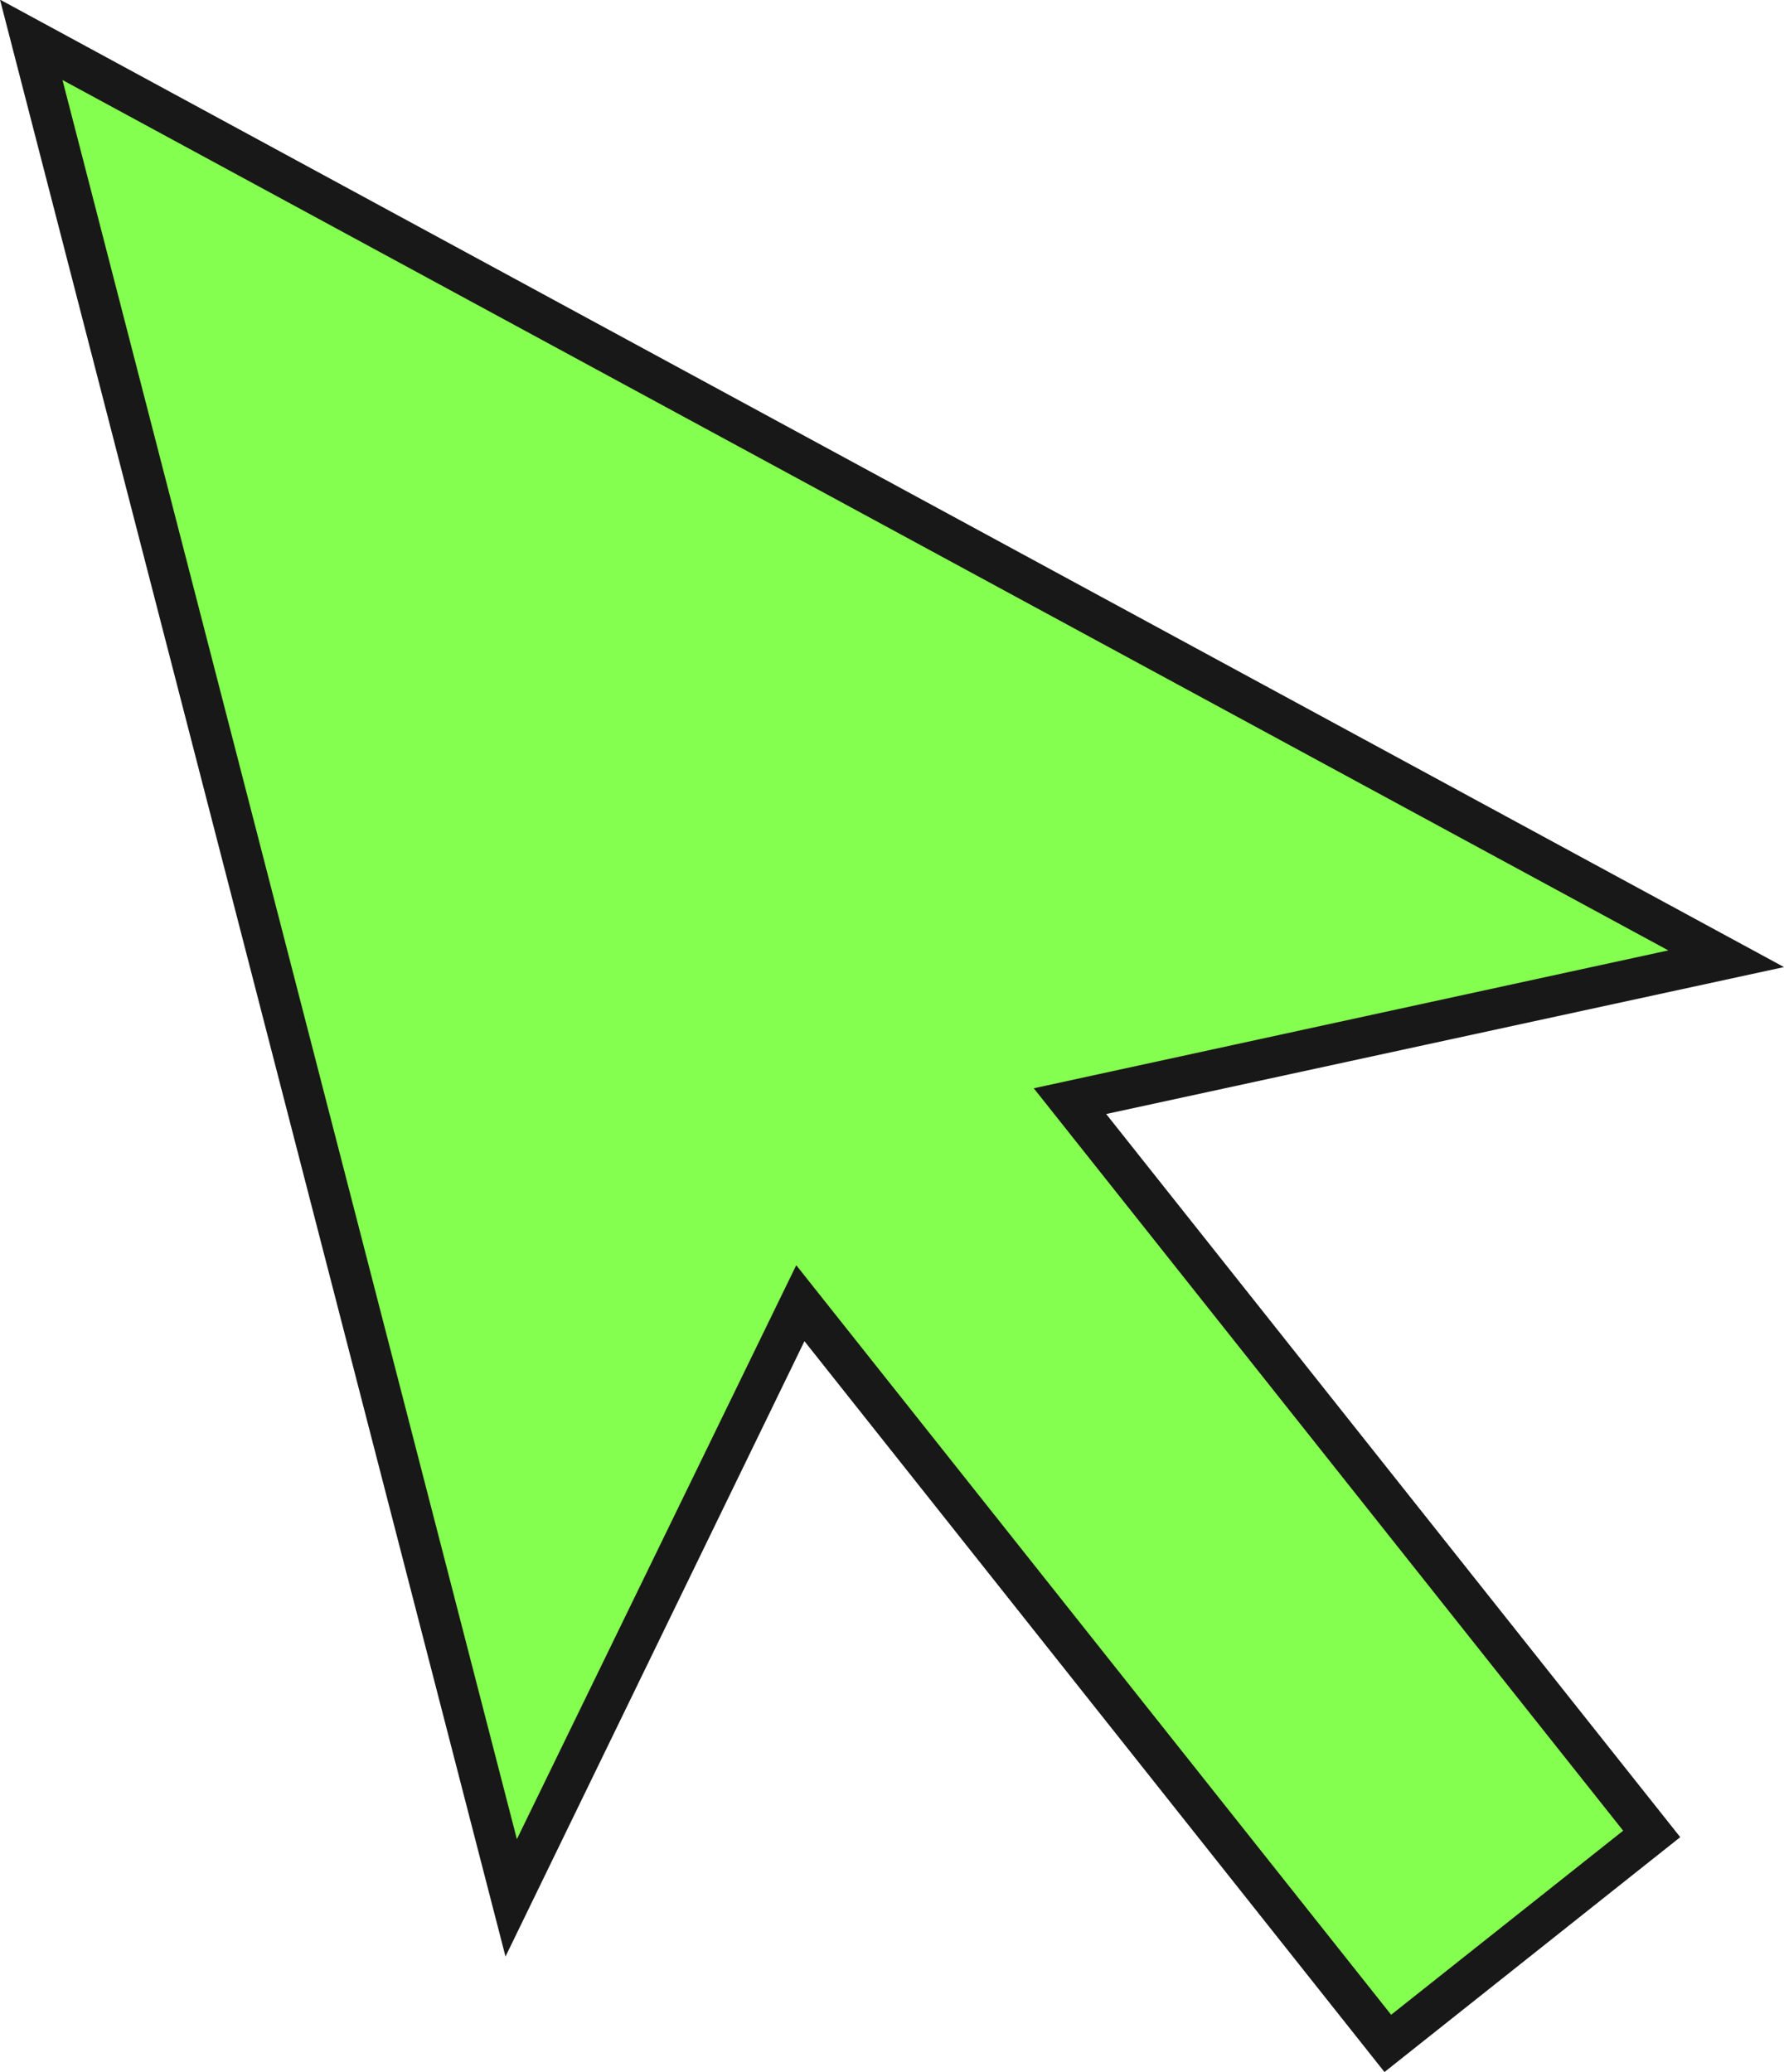 <?xml version="1.0" encoding="UTF-8" standalone="no"?><svg xmlns="http://www.w3.org/2000/svg" xmlns:xlink="http://www.w3.org/1999/xlink" fill="#000000" height="214.9" preserveAspectRatio="xMidYMid meet" version="1" viewBox="30.0 24.7 185.0 214.9" width="185" zoomAndPan="magnify"><g><g id="change1_1"><path d="M208.99 124.12L33.22 28.83 82.99 221.53 112.99 159.86 173.91 236.63 201.28 214.91 140.95 138.88 208.99 124.12z" fill="#85ff4f"/></g><g id="change2_1"><path d="M173.57,239.6l-60.15-75.8-31,63.82L30,24.66,215,125l-70.29,15.24,59.53,75Zm-61-83.68,61.69,77.74,24.06-19.09-61.12-77L203,123.27,36.48,33,83.6,215.45Z" fill="#191818"/></g></g></svg>